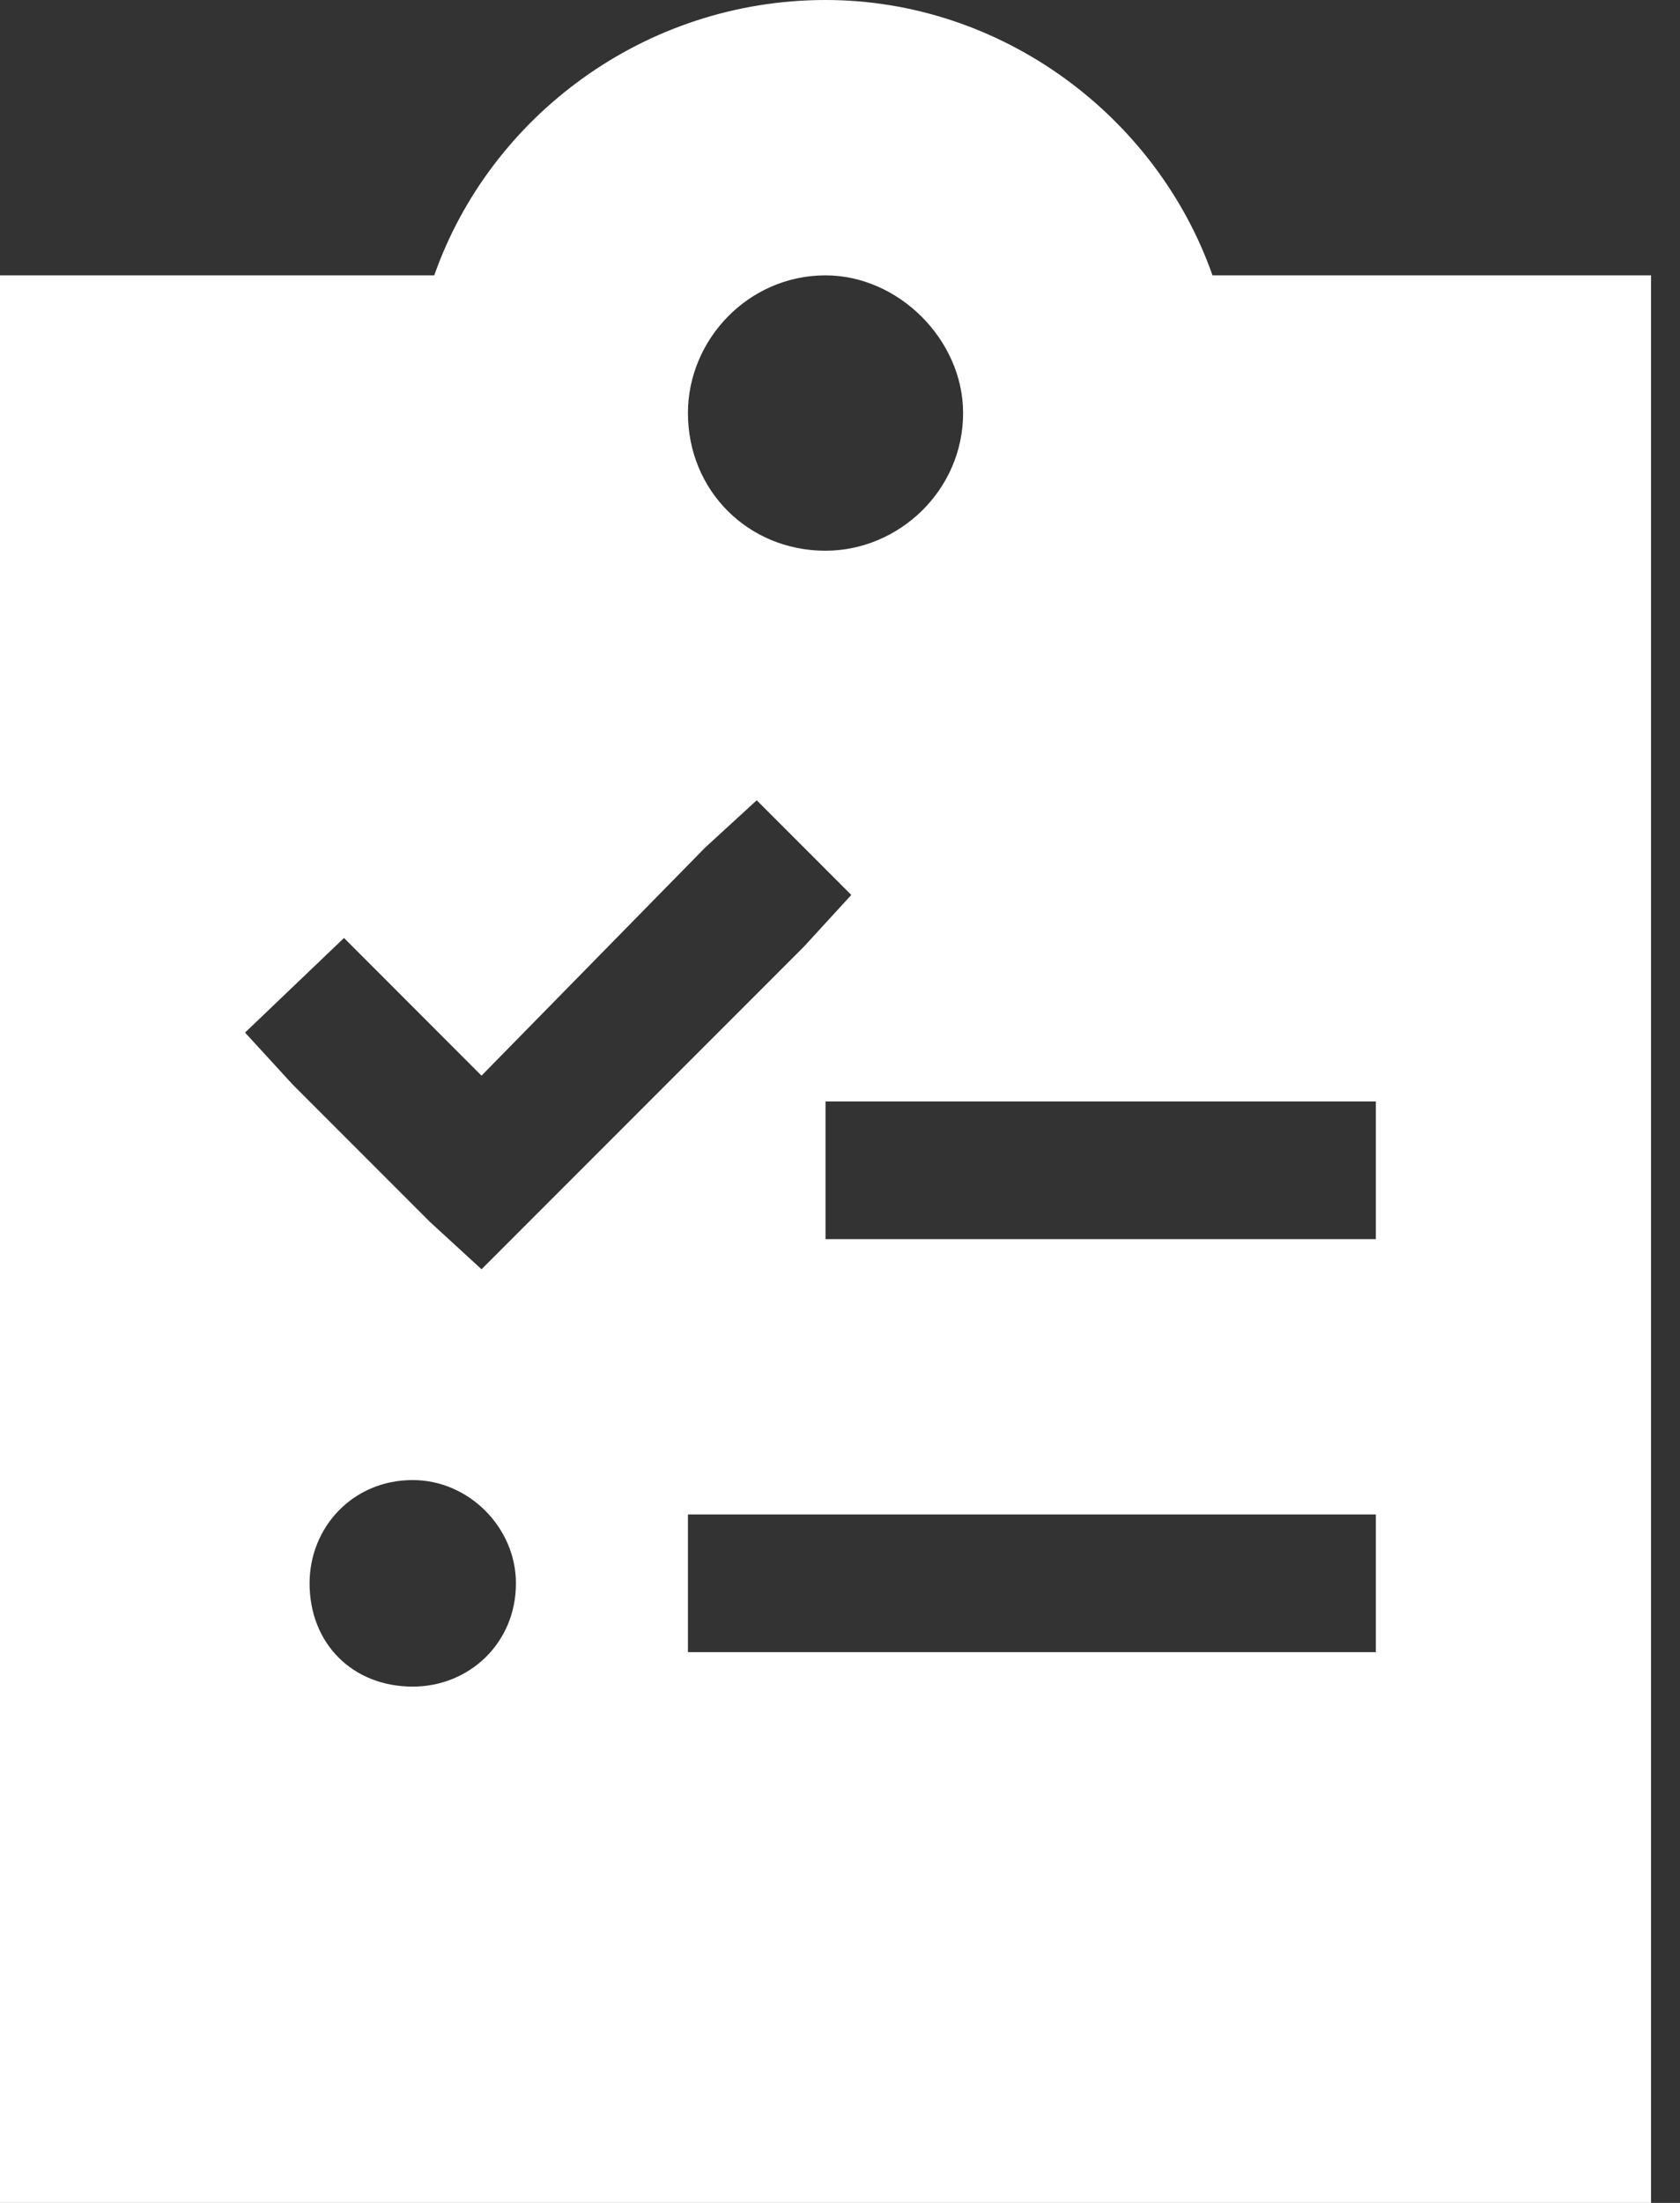 <?xml version="1.0" encoding="UTF-8"?>
<svg xmlns="http://www.w3.org/2000/svg" width="29" height="38" viewBox="0 0 29 38" fill="none">
  <rect x="0" y="0" width="29" height="38" fill="#333333" stroke="none"/>
  <path d="M7.496 4.75C8.461 2.004 11.133 0 14.25 0C17.293 0 19.965 2.004 20.93 4.75H28.5V38H0V4.75H7.496ZM16.625 7.125C16.625 5.863 15.512 4.75 14.25 4.75C12.914 4.75 11.875 5.863 11.875 7.125C11.875 8.461 12.914 9.5 14.25 9.5C15.512 9.5 16.625 8.461 16.625 7.125ZM14.695 15.438L13.062 13.805L12.172 14.621L8.312 18.555L6.754 16.996L5.938 16.18L4.23 17.812L5.047 18.703L7.422 21.078L8.312 21.895L9.129 21.078L13.879 16.328L14.695 15.438ZM15.438 19H14.25V21.375H15.438H22.562H23.75V19H22.562H15.438ZM11.875 26.125V28.5H13.062H22.562H23.75V26.125H22.562H13.062H11.875ZM7.125 29.094C8.09 29.094 8.906 28.352 8.906 27.312C8.906 26.348 8.09 25.531 7.125 25.531C6.086 25.531 5.344 26.348 5.344 27.312C5.344 28.352 6.086 29.094 7.125 29.094Z" fill="white"></path>
</svg>
